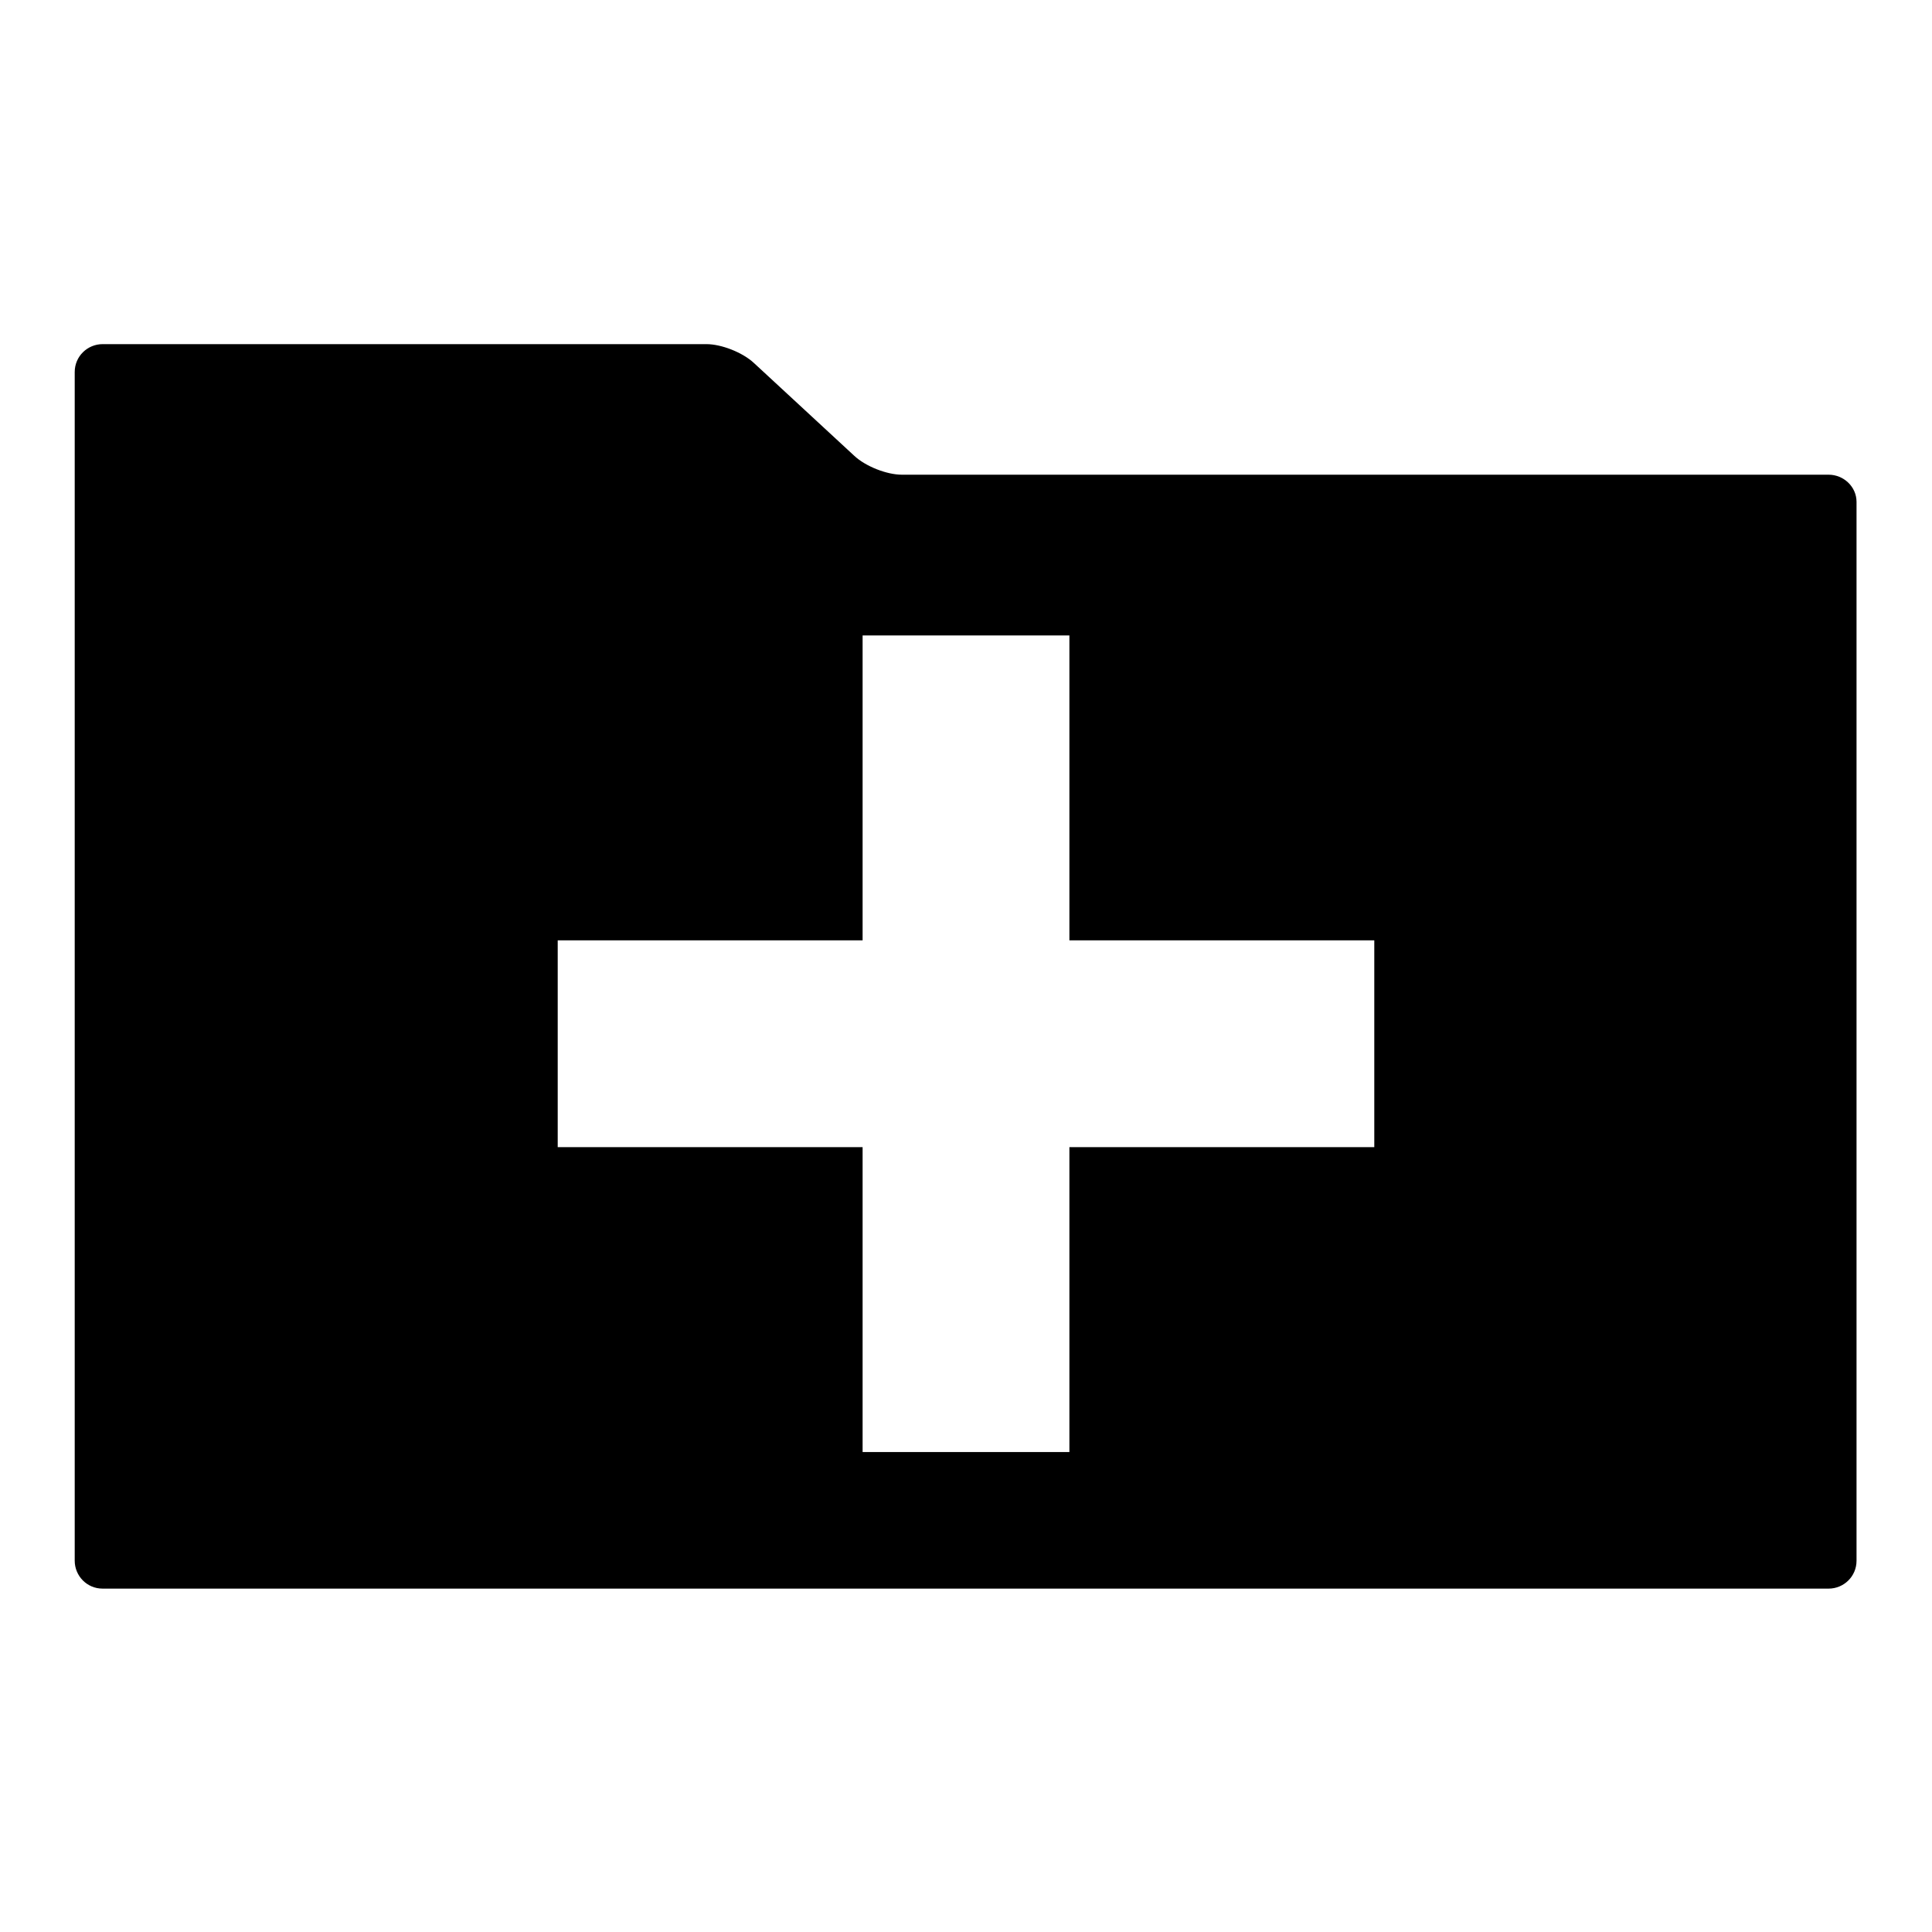 <?xml version="1.0" encoding="utf-8"?>
<!-- Svg Vector Icons : http://www.onlinewebfonts.com/icon -->
<!DOCTYPE svg PUBLIC "-//W3C//DTD SVG 1.1//EN" "http://www.w3.org/Graphics/SVG/1.1/DTD/svg11.dtd">
<svg version="1.1" xmlns="http://www.w3.org/2000/svg" xmlns:xlink="http://www.w3.org/1999/xlink" x="0px" y="0px" viewBox="0 0 256 256" enable-background="new 0 0 256 256" xml:space="preserve">
<g><g><g><g><path fill="#000000" d="M242.3,62.9H119.5c-2,0-4.8-1.1-6.3-2.5L99.9,48.1c-1.5-1.4-4.3-2.5-6.3-2.5h-80c-2,0-3.7,1.6-3.7,3.7v157.5c0,2,1.6,3.7,3.7,3.7h228.7c2,0,3.7-1.6,3.7-3.7V66.5C246,64.5,244.3,62.9,242.3,62.9z M182.1,152h-40.4v40.4h-27.4V152H73.9v-27.4h40.4V84.2h27.4v40.4h40.4L182.1,152L182.1,152z"/></g></g><g></g><g></g><g></g><g></g><g></g><g></g><g></g><g></g><g></g><g></g><g></g><g></g><g></g><g></g><g></g></g></g>
</svg>